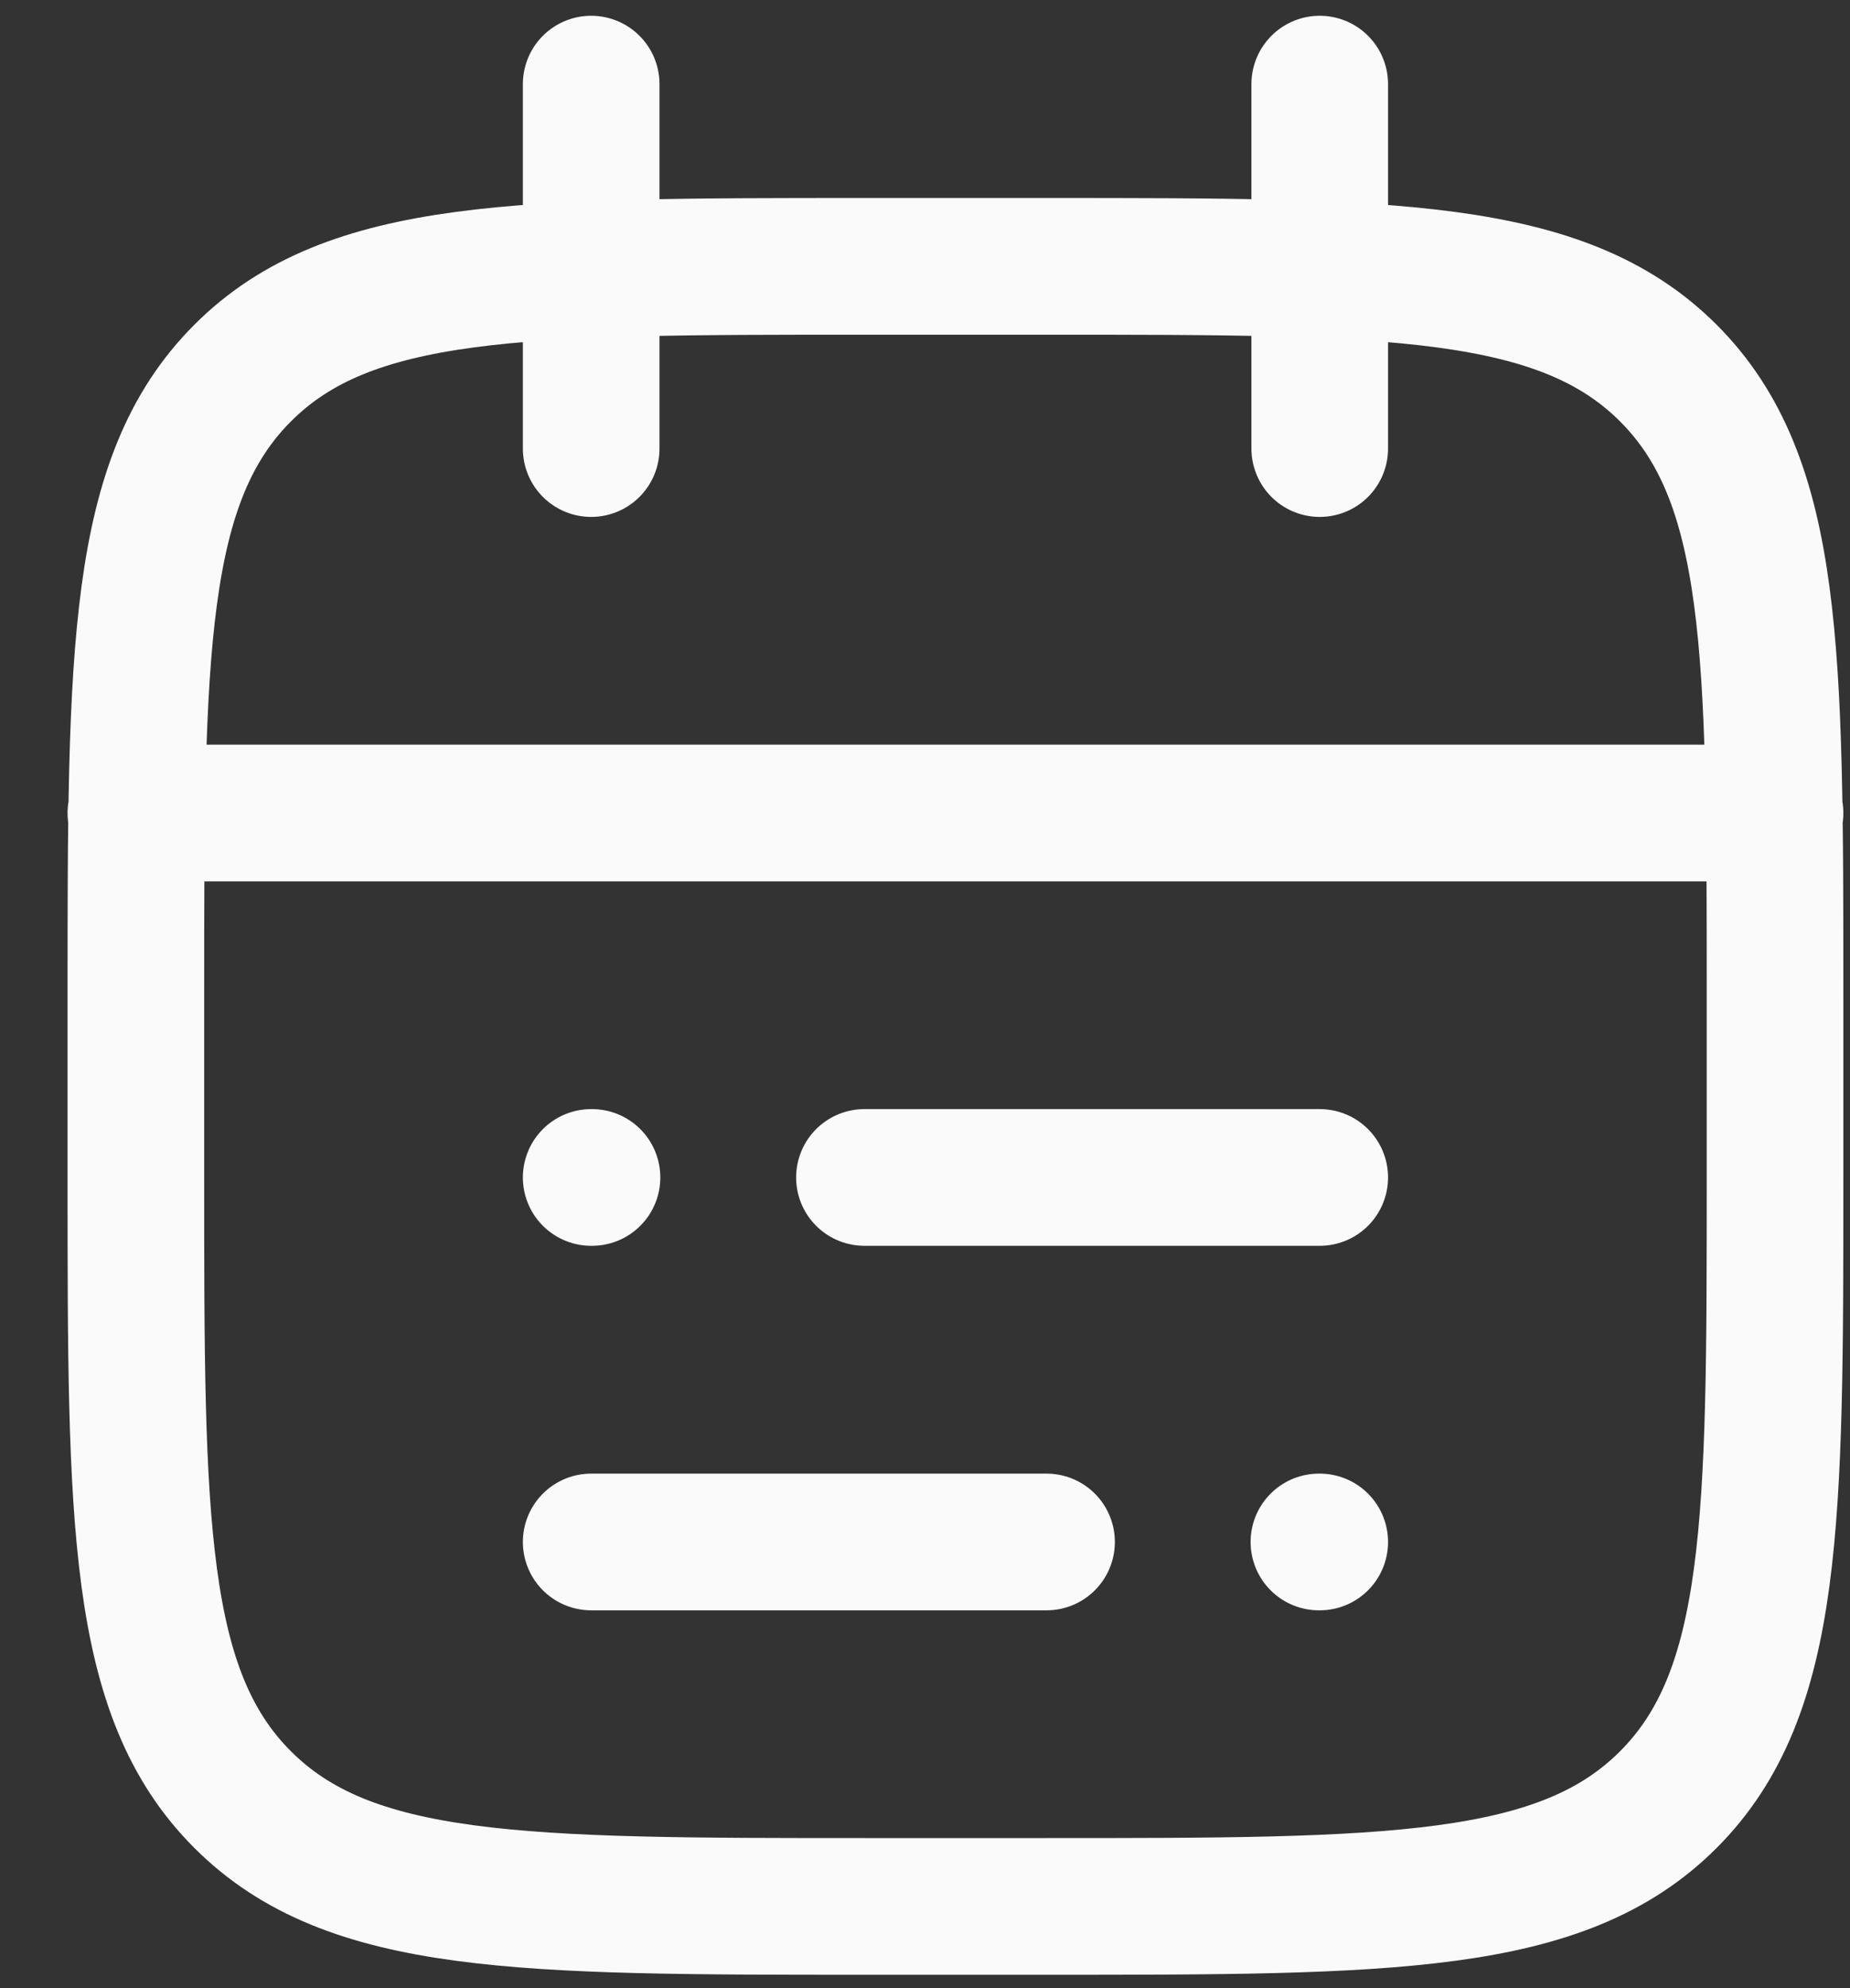 <svg width="27" height="29" viewBox="0 0 27 29" fill="none" xmlns="http://www.w3.org/2000/svg">
<rect x="0" y="0" width="27" height="29" fill="#333333" stroke="none"/>
<path d="M19.261 1.227V6.543M8.628 1.227V6.543M1.983 11.859H25.906M12.616 17.175H19.261M8.628 17.175H8.64M15.274 22.492H8.628M19.261 22.492H19.249M15.274 3.885H12.616C7.604 3.885 5.097 3.885 3.541 5.442C1.984 7 1.983 9.505 1.983 14.517V17.175C1.983 22.187 1.983 24.694 3.541 26.25C5.098 27.806 7.604 27.808 12.616 27.808H15.274C20.286 27.808 22.792 27.808 24.349 26.25C25.905 24.692 25.906 22.187 25.906 17.175V14.517C25.906 9.505 25.906 6.999 24.349 5.442C22.791 3.886 20.286 3.885 15.274 3.885Z" stroke="#FAFAFA" stroke-width="1.994" stroke-linecap="round" stroke-linejoin="round"/>
</svg>
